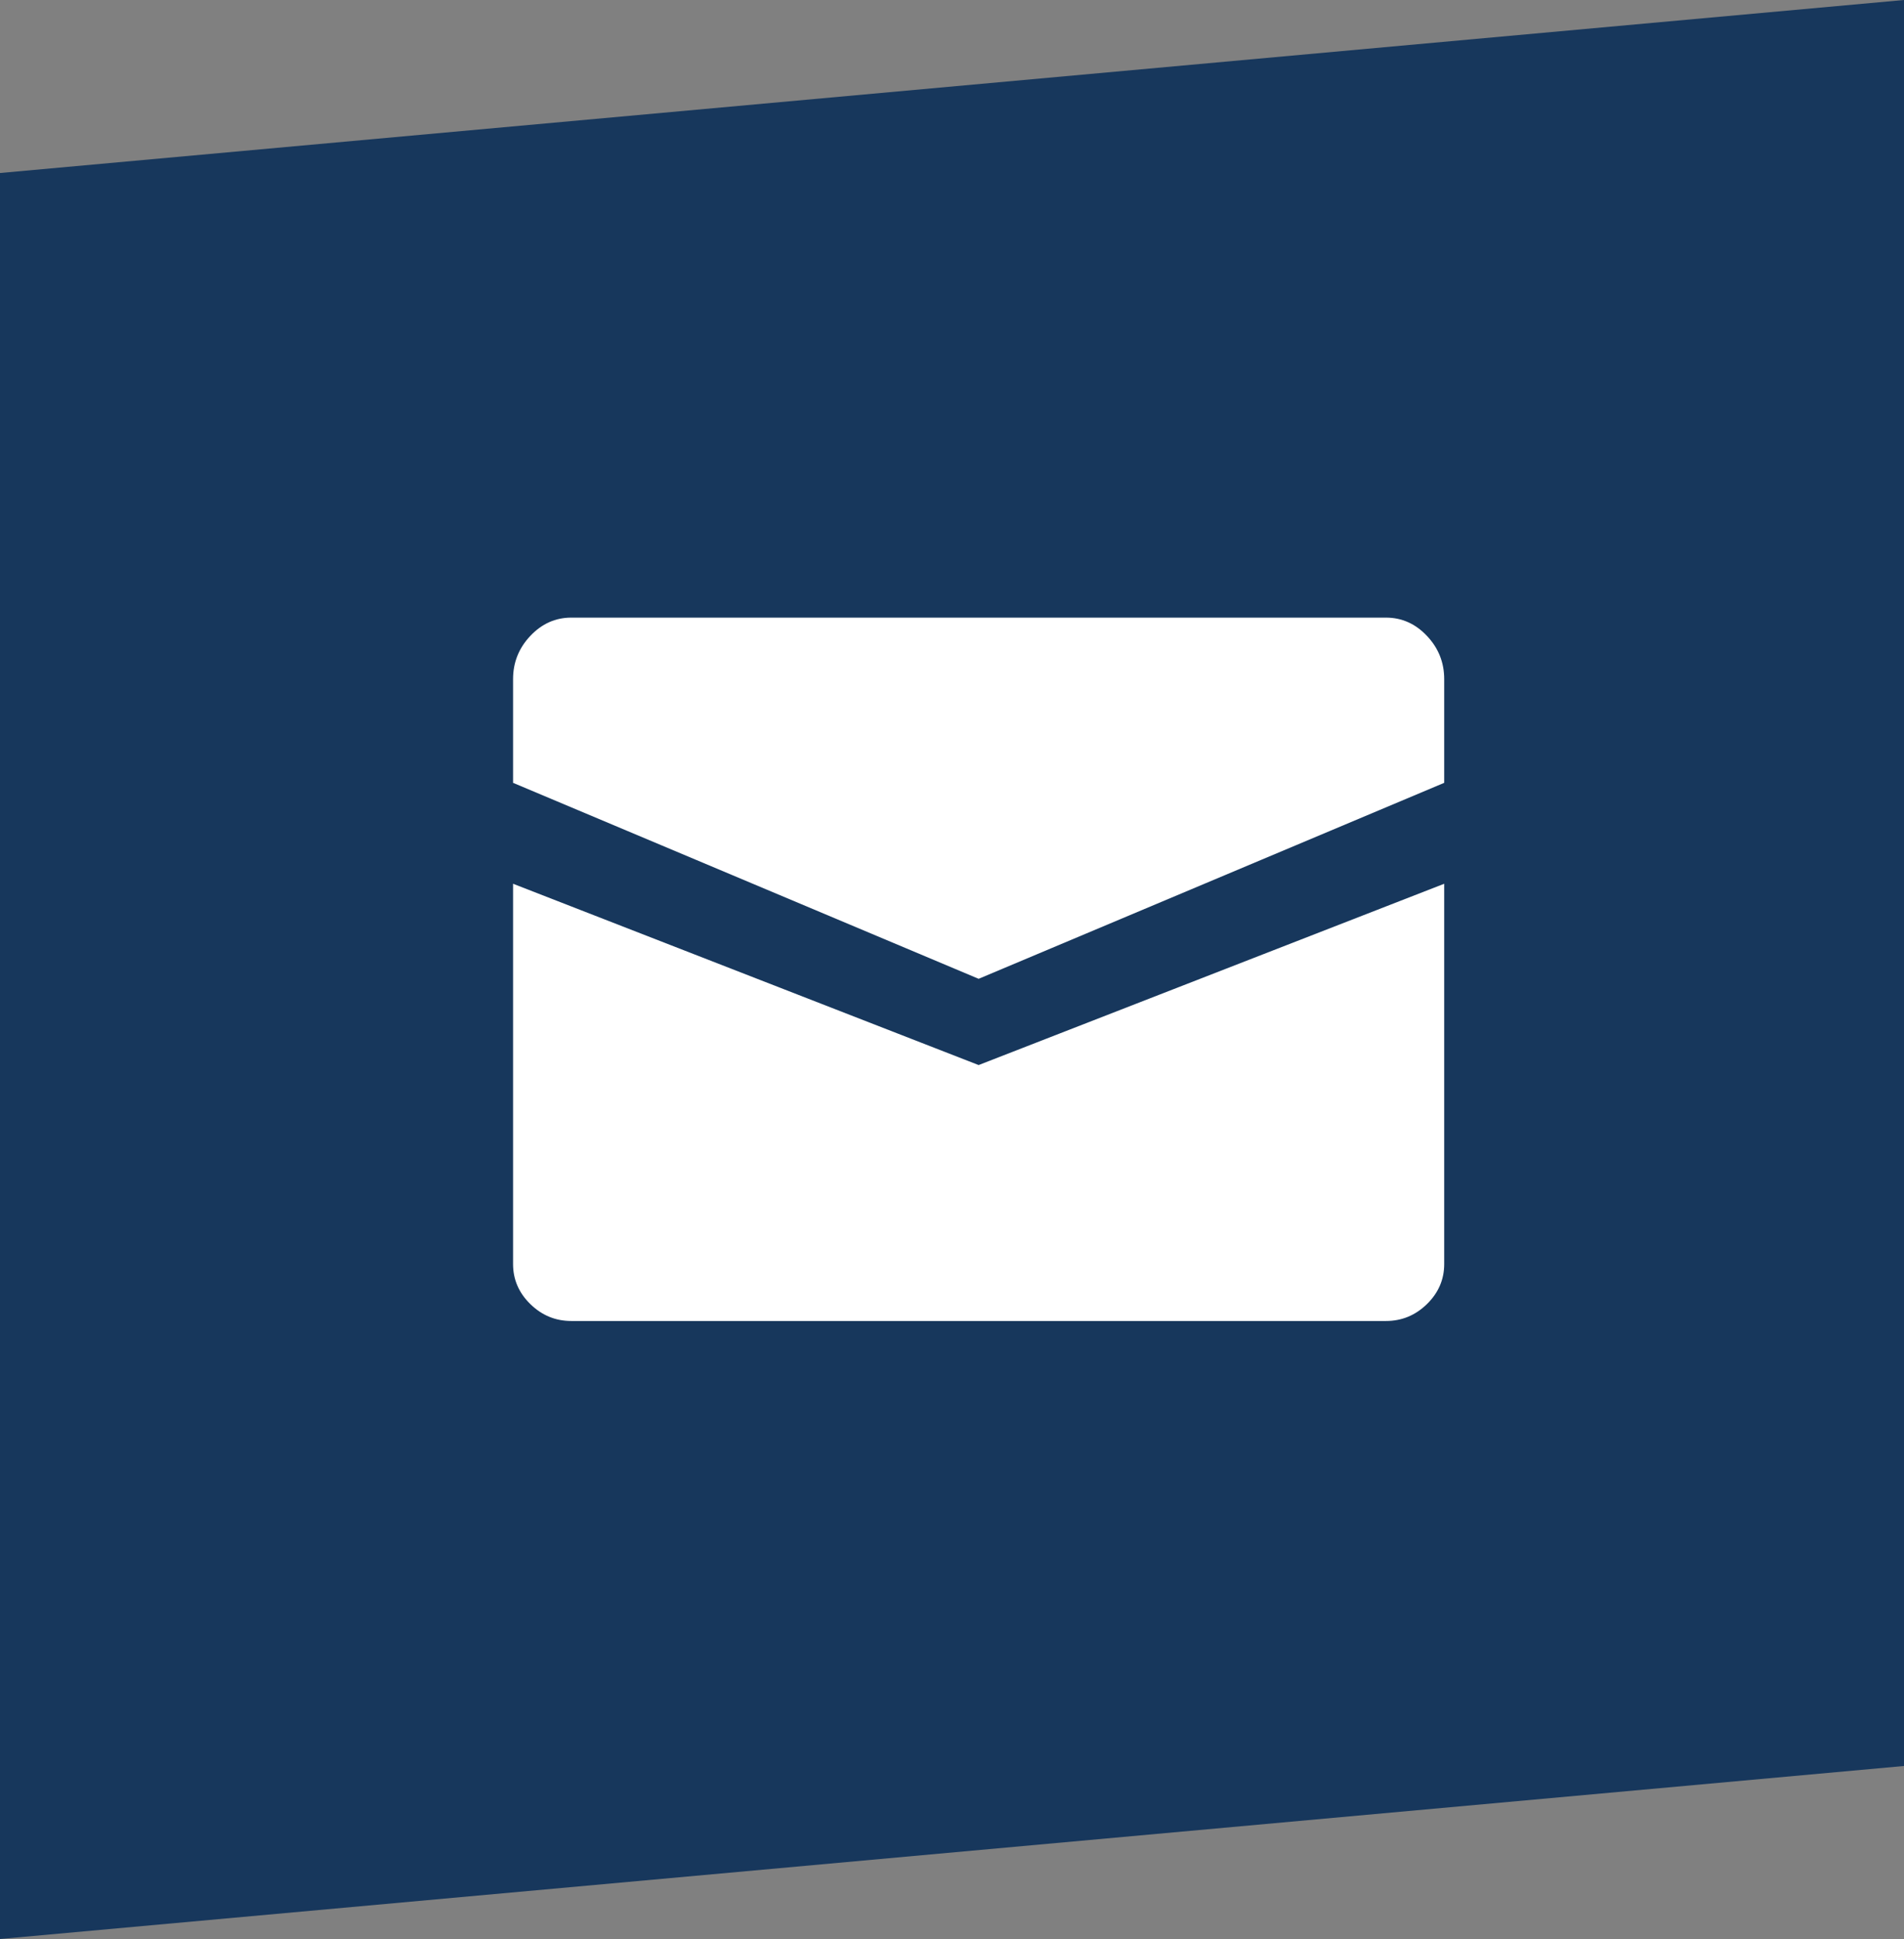 <?xml version="1.0" encoding="utf-8"?>
<svg width="100.197px" height="102px" viewBox="0 0 100.197 102" version="1.1" xmlns:xlink="http://www.w3.org/1999/xlink" xmlns="http://www.w3.org/2000/svg">
  <rect x="0" y="0" width="100.197" height="102" fill="#808080" stroke="none"/>
  <g id="Group-12-Copy-2">
    <path d="M100.197 0L0 9.101L0 102L100.197 92.899L100.197 0Z" id="Fill-1" fill="#17375C" fill-rule="evenodd" stroke="none" />
  </g>
  <path d="M72.938 32.49L30.062 32.49C29.233 32.49 28.515 32.81 27.909 33.45C27.303 34.09 27 34.848 27 35.724L27 41.181L51.5 51.49L76 41.181L76 35.724C76 34.848 75.697 34.09 75.091 33.45C74.485 32.81 73.767 32.49 72.938 32.49ZM27 46.49L27 66.498C27 67.308 27.303 68.01 27.909 68.602C28.515 69.194 29.233 69.49 30.062 69.49L72.938 69.49C73.767 69.49 74.485 69.194 75.091 68.602C75.697 68.01 76 67.308 76 66.498L76 46.49L51.5 56.027L27 46.49Z" id="Fill-1" fill="#FFFFFF" fill-rule="evenodd" stroke="none" />
</svg>